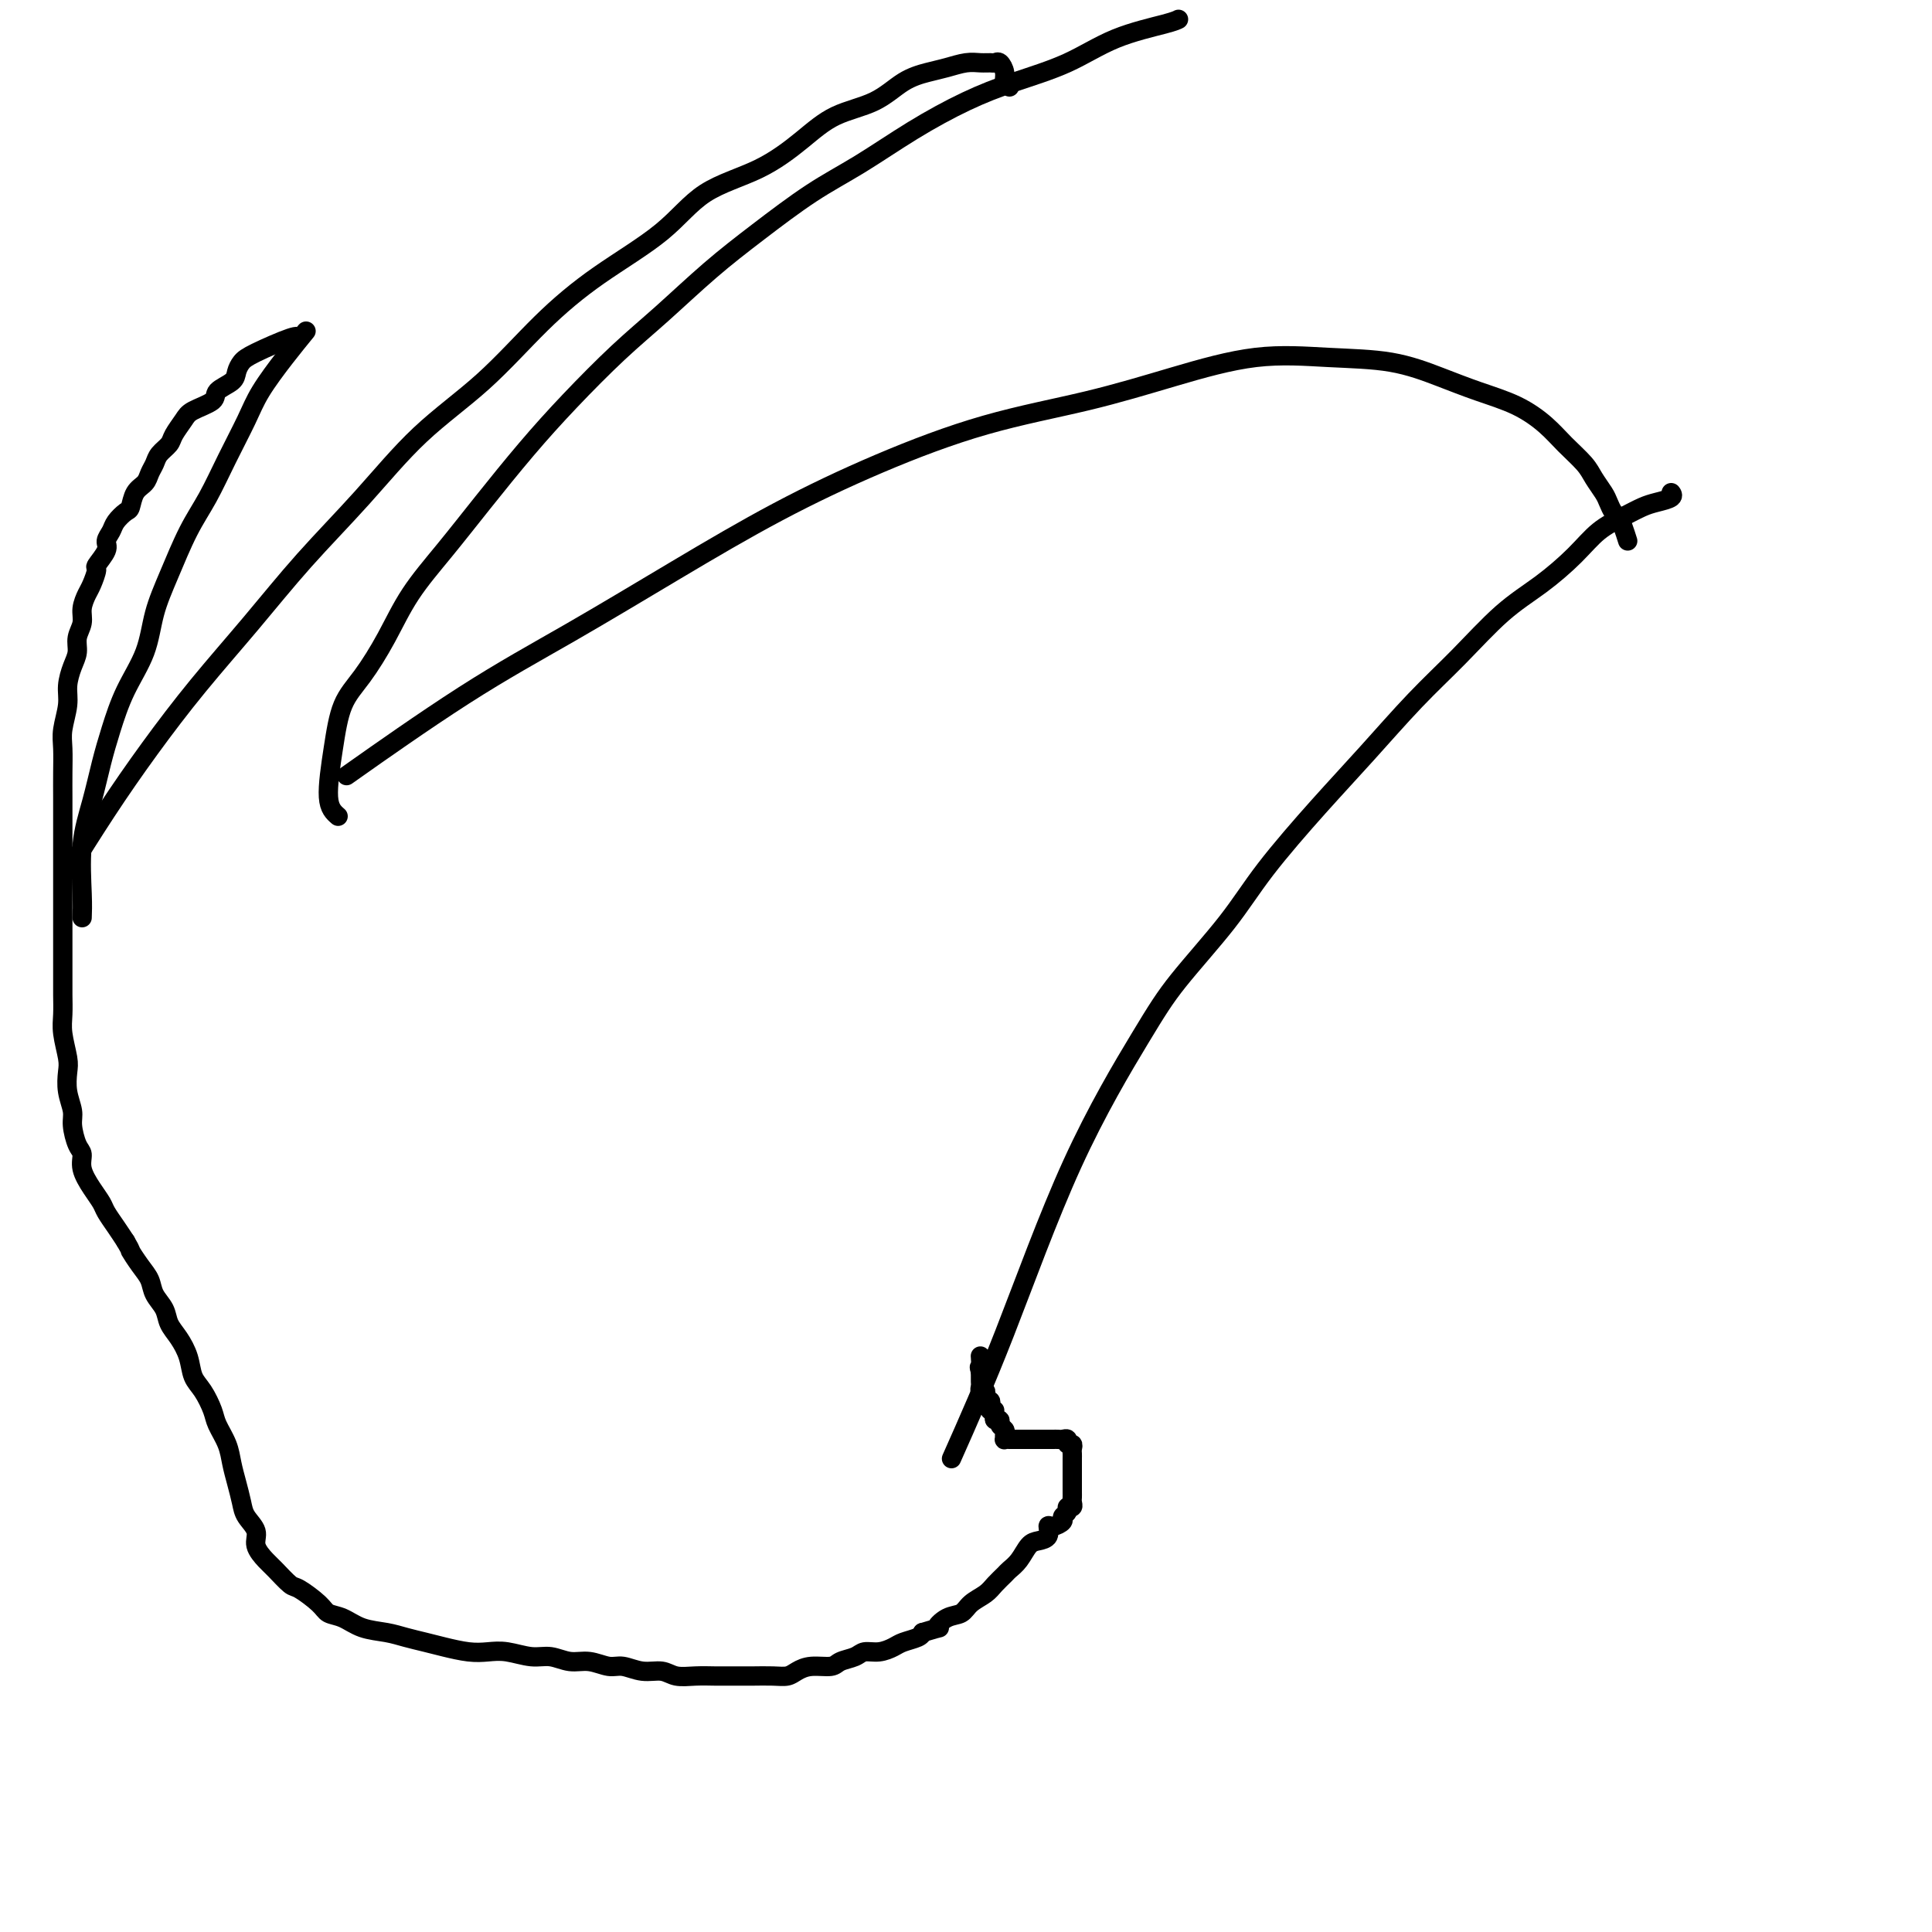<svg viewBox='0 0 400 400' version='1.1' xmlns='http://www.w3.org/2000/svg' xmlns:xlink='http://www.w3.org/1999/xlink'><g fill='none' stroke='#000000' stroke-width='4' stroke-linecap='round' stroke-linejoin='round'><path d='M197,302c3.442,-7.738 6.884,-15.476 11,-26c4.116,-10.524 8.906,-23.834 14,-35c5.094,-11.166 10.491,-20.188 14,-26c3.509,-5.812 5.130,-8.416 8,-12c2.870,-3.584 6.988,-8.150 10,-12c3.012,-3.850 4.917,-6.983 8,-11c3.083,-4.017 7.343,-8.916 11,-13c3.657,-4.084 6.709,-7.353 10,-11c3.291,-3.647 6.820,-7.671 10,-11c3.180,-3.329 6.012,-5.962 9,-9c2.988,-3.038 6.133,-6.480 9,-9c2.867,-2.520 5.457,-4.118 8,-6c2.543,-1.882 5.040,-4.048 7,-6c1.960,-1.952 3.384,-3.689 5,-5c1.616,-1.311 3.424,-2.197 5,-3c1.576,-0.803 2.920,-1.522 4,-2c1.080,-0.478 1.898,-0.716 3,-1c1.102,-0.284 2.489,-0.615 3,-1c0.511,-0.385 0.146,-0.824 0,-1c-0.146,-0.176 -0.073,-0.088 0,0'/><path d='M337,112c-0.333,-1.058 -0.666,-2.117 -1,-3c-0.334,-0.883 -0.670,-1.591 -1,-2c-0.330,-0.409 -0.653,-0.520 -1,-1c-0.347,-0.480 -0.718,-1.328 -1,-2c-0.282,-0.672 -0.475,-1.169 -1,-2c-0.525,-0.831 -1.383,-1.997 -2,-3c-0.617,-1.003 -0.995,-1.843 -2,-3c-1.005,-1.157 -2.638,-2.630 -4,-4c-1.362,-1.370 -2.452,-2.637 -4,-4c-1.548,-1.363 -3.555,-2.823 -6,-4c-2.445,-1.177 -5.328,-2.069 -8,-3c-2.672,-0.931 -5.133,-1.899 -8,-3c-2.867,-1.101 -6.139,-2.336 -10,-3c-3.861,-0.664 -8.310,-0.757 -13,-1c-4.690,-0.243 -9.619,-0.635 -15,0c-5.381,0.635 -11.213,2.296 -17,4c-5.787,1.704 -11.530,3.450 -18,5c-6.470,1.550 -13.666,2.903 -21,5c-7.334,2.097 -14.806,4.939 -22,8c-7.194,3.061 -14.110,6.343 -21,10c-6.890,3.657 -13.755,7.690 -21,12c-7.245,4.310 -14.870,8.898 -22,13c-7.130,4.102 -13.766,7.720 -22,13c-8.234,5.280 -18.067,12.223 -22,15c-3.933,2.777 -1.967,1.389 0,0'/><path d='M70,169c-0.922,-0.796 -1.843,-1.591 -2,-4c-0.157,-2.409 0.451,-6.430 1,-10c0.549,-3.570 1.039,-6.688 2,-9c0.961,-2.312 2.392,-3.818 4,-6c1.608,-2.182 3.393,-5.042 5,-8c1.607,-2.958 3.037,-6.016 5,-9c1.963,-2.984 4.458,-5.896 7,-9c2.542,-3.104 5.130,-6.402 8,-10c2.870,-3.598 6.021,-7.496 9,-11c2.979,-3.504 5.786,-6.615 9,-10c3.214,-3.385 6.835,-7.044 10,-10c3.165,-2.956 5.875,-5.208 9,-8c3.125,-2.792 6.666,-6.125 10,-9c3.334,-2.875 6.461,-5.294 10,-8c3.539,-2.706 7.491,-5.700 11,-8c3.509,-2.300 6.574,-3.905 10,-6c3.426,-2.095 7.212,-4.679 11,-7c3.788,-2.321 7.578,-4.380 11,-6c3.422,-1.620 6.476,-2.802 10,-4c3.524,-1.198 7.519,-2.412 11,-4c3.481,-1.588 6.449,-3.549 10,-5c3.551,-1.451 7.687,-2.391 10,-3c2.313,-0.609 2.804,-0.888 3,-1c0.196,-0.112 0.098,-0.056 0,0'/><path d='M209,18c-0.446,-0.257 -0.892,-0.514 -1,-1c-0.108,-0.486 0.123,-1.202 0,-2c-0.123,-0.798 -0.601,-1.679 -1,-2c-0.399,-0.321 -0.718,-0.083 -1,0c-0.282,0.083 -0.528,0.011 -1,0c-0.472,-0.011 -1.171,0.040 -2,0c-0.829,-0.040 -1.790,-0.169 -3,0c-1.210,0.169 -2.671,0.638 -4,1c-1.329,0.362 -2.526,0.619 -4,1c-1.474,0.381 -3.225,0.888 -5,2c-1.775,1.112 -3.575,2.829 -6,4c-2.425,1.171 -5.475,1.797 -8,3c-2.525,1.203 -4.526,2.982 -7,5c-2.474,2.018 -5.419,4.274 -9,6c-3.581,1.726 -7.796,2.923 -11,5c-3.204,2.077 -5.398,5.035 -9,8c-3.602,2.965 -8.611,5.936 -13,9c-4.389,3.064 -8.158,6.221 -12,10c-3.842,3.779 -7.758,8.178 -12,12c-4.242,3.822 -8.808,7.065 -13,11c-4.192,3.935 -8.008,8.560 -12,13c-3.992,4.440 -8.161,8.695 -12,13c-3.839,4.305 -7.348,8.661 -11,13c-3.652,4.339 -7.445,8.660 -11,13c-3.555,4.340 -6.870,8.699 -10,13c-3.130,4.301 -6.073,8.542 -9,13c-2.927,4.458 -5.836,9.131 -7,11c-1.164,1.869 -0.582,0.935 0,0'/><path d='M17,190c0.048,-1.200 0.095,-2.401 0,-5c-0.095,-2.599 -0.333,-6.597 0,-10c0.333,-3.403 1.238,-6.210 2,-9c0.762,-2.790 1.383,-5.563 2,-8c0.617,-2.437 1.231,-4.539 2,-7c0.769,-2.461 1.692,-5.283 3,-8c1.308,-2.717 3.000,-5.329 4,-8c1.000,-2.671 1.309,-5.401 2,-8c0.691,-2.599 1.764,-5.068 3,-8c1.236,-2.932 2.636,-6.326 4,-9c1.364,-2.674 2.692,-4.629 4,-7c1.308,-2.371 2.596,-5.158 4,-8c1.404,-2.842 2.923,-5.739 4,-8c1.077,-2.261 1.711,-3.884 3,-6c1.289,-2.116 3.232,-4.723 5,-7c1.768,-2.277 3.362,-4.222 4,-5c0.638,-0.778 0.319,-0.389 0,0'/><path d='M62,70c-0.136,-0.292 -0.272,-0.584 -2,0c-1.728,0.584 -5.049,2.043 -7,3c-1.951,0.957 -2.533,1.411 -3,2c-0.467,0.589 -0.818,1.313 -1,2c-0.182,0.687 -0.194,1.338 -1,2c-0.806,0.662 -2.405,1.336 -3,2c-0.595,0.664 -0.186,1.319 -1,2c-0.814,0.681 -2.852,1.390 -4,2c-1.148,0.610 -1.407,1.122 -2,2c-0.593,0.878 -1.521,2.122 -2,3c-0.479,0.878 -0.509,1.390 -1,2c-0.491,0.610 -1.445,1.317 -2,2c-0.555,0.683 -0.712,1.343 -1,2c-0.288,0.657 -0.706,1.313 -1,2c-0.294,0.687 -0.464,1.405 -1,2c-0.536,0.595 -1.439,1.065 -2,2c-0.561,0.935 -0.782,2.334 -1,3c-0.218,0.666 -0.435,0.600 -1,1c-0.565,0.400 -1.480,1.267 -2,2c-0.520,0.733 -0.646,1.332 -1,2c-0.354,0.668 -0.935,1.404 -1,2c-0.065,0.596 0.386,1.051 0,2c-0.386,0.949 -1.610,2.393 -2,3c-0.390,0.607 0.054,0.378 0,1c-0.054,0.622 -0.607,2.095 -1,3c-0.393,0.905 -0.626,1.243 -1,2c-0.374,0.757 -0.887,1.934 -1,3c-0.113,1.066 0.176,2.021 0,3c-0.176,0.979 -0.817,1.982 -1,3c-0.183,1.018 0.091,2.050 0,3c-0.091,0.950 -0.546,1.817 -1,3c-0.454,1.183 -0.906,2.682 -1,4c-0.094,1.318 0.171,2.456 0,4c-0.171,1.544 -0.778,3.494 -1,5c-0.222,1.506 -0.060,2.569 0,4c0.060,1.431 0.016,3.229 0,5c-0.016,1.771 -0.004,3.516 0,5c0.004,1.484 0.001,2.707 0,4c-0.001,1.293 -0.000,2.656 0,4c0.000,1.344 0.000,2.670 0,4c-0.000,1.330 -0.000,2.665 0,4c0.000,1.335 0.000,2.671 0,4c-0.000,1.329 -0.000,2.651 0,4c0.000,1.349 0.000,2.724 0,4c-0.000,1.276 -0.001,2.454 0,4c0.001,1.546 0.004,3.460 0,5c-0.004,1.540 -0.015,2.704 0,4c0.015,1.296 0.055,2.723 0,4c-0.055,1.277 -0.207,2.404 0,4c0.207,1.596 0.773,3.661 1,5c0.227,1.339 0.116,1.952 0,3c-0.116,1.048 -0.237,2.531 0,4c0.237,1.469 0.833,2.923 1,4c0.167,1.077 -0.093,1.775 0,3c0.093,1.225 0.540,2.975 1,4c0.460,1.025 0.935,1.323 1,2c0.065,0.677 -0.278,1.731 0,3c0.278,1.269 1.177,2.752 2,4c0.823,1.248 1.571,2.262 2,3c0.429,0.738 0.539,1.199 1,2c0.461,0.801 1.275,1.943 2,3c0.725,1.057 1.363,2.028 2,3'/><path d='M26,257c1.528,2.630 0.847,1.705 1,2c0.153,0.295 1.139,1.811 2,3c0.861,1.189 1.595,2.050 2,3c0.405,0.950 0.480,1.989 1,3c0.520,1.011 1.487,1.993 2,3c0.513,1.007 0.574,2.039 1,3c0.426,0.961 1.217,1.850 2,3c0.783,1.150 1.557,2.561 2,4c0.443,1.439 0.556,2.905 1,4c0.444,1.095 1.218,1.818 2,3c0.782,1.182 1.571,2.822 2,4c0.429,1.178 0.496,1.894 1,3c0.504,1.106 1.443,2.603 2,4c0.557,1.397 0.732,2.695 1,4c0.268,1.305 0.631,2.617 1,4c0.369,1.383 0.746,2.836 1,4c0.254,1.164 0.384,2.040 1,3c0.616,0.960 1.716,2.006 2,3c0.284,0.994 -0.250,1.938 0,3c0.250,1.062 1.282,2.241 2,3c0.718,0.759 1.122,1.096 2,2c0.878,0.904 2.230,2.374 3,3c0.770,0.626 0.960,0.409 2,1c1.040,0.591 2.932,1.990 4,3c1.068,1.010 1.314,1.633 2,2c0.686,0.367 1.814,0.480 3,1c1.186,0.520 2.430,1.449 4,2c1.570,0.551 3.466,0.726 5,1c1.534,0.274 2.707,0.648 4,1c1.293,0.352 2.707,0.682 4,1c1.293,0.318 2.463,0.625 4,1c1.537,0.375 3.439,0.817 5,1c1.561,0.183 2.780,0.106 4,0c1.220,-0.106 2.440,-0.240 4,0c1.560,0.240 3.460,0.853 5,1c1.540,0.147 2.718,-0.172 4,0c1.282,0.172 2.667,0.835 4,1c1.333,0.165 2.615,-0.167 4,0c1.385,0.167 2.873,0.833 4,1c1.127,0.167 1.893,-0.166 3,0c1.107,0.166 2.554,0.829 4,1c1.446,0.171 2.890,-0.150 4,0c1.110,0.150 1.887,0.772 3,1c1.113,0.228 2.561,0.061 4,0c1.439,-0.061 2.867,-0.017 4,0c1.133,0.017 1.970,0.005 3,0c1.030,-0.005 2.253,-0.004 3,0c0.747,0.004 1.017,0.011 2,0c0.983,-0.011 2.680,-0.041 4,0c1.320,0.041 2.264,0.151 3,0c0.736,-0.151 1.265,-0.565 2,-1c0.735,-0.435 1.677,-0.891 3,-1c1.323,-0.109 3.029,0.129 4,0c0.971,-0.129 1.209,-0.626 2,-1c0.791,-0.374 2.136,-0.625 3,-1c0.864,-0.375 1.247,-0.874 2,-1c0.753,-0.126 1.876,0.121 3,0c1.124,-0.121 2.250,-0.610 3,-1c0.750,-0.390 1.125,-0.682 2,-1c0.875,-0.318 2.250,-0.662 3,-1c0.750,-0.338 0.875,-0.669 1,-1'/><path d='M191,338c4.933,-1.507 3.265,-0.774 3,-1c-0.265,-0.226 0.873,-1.411 2,-2c1.127,-0.589 2.242,-0.581 3,-1c0.758,-0.419 1.158,-1.263 2,-2c0.842,-0.737 2.126,-1.365 3,-2c0.874,-0.635 1.336,-1.277 2,-2c0.664,-0.723 1.528,-1.528 2,-2c0.472,-0.472 0.551,-0.612 1,-1c0.449,-0.388 1.269,-1.026 2,-2c0.731,-0.974 1.375,-2.285 2,-3c0.625,-0.715 1.233,-0.836 2,-1c0.767,-0.164 1.693,-0.373 2,-1c0.307,-0.627 -0.005,-1.673 0,-2c0.005,-0.327 0.326,0.066 1,0c0.674,-0.066 1.701,-0.591 2,-1c0.299,-0.409 -0.130,-0.701 0,-1c0.130,-0.299 0.819,-0.605 1,-1c0.181,-0.395 -0.148,-0.879 0,-1c0.148,-0.121 0.772,0.123 1,0c0.228,-0.123 0.061,-0.612 0,-1c-0.061,-0.388 -0.016,-0.677 0,-1c0.016,-0.323 0.004,-0.682 0,-1c-0.004,-0.318 -0.001,-0.596 0,-1c0.001,-0.404 0.000,-0.934 0,-1c-0.000,-0.066 -0.000,0.333 0,0c0.000,-0.333 0.000,-1.399 0,-2c-0.000,-0.601 -0.000,-0.738 0,-1c0.000,-0.262 0.001,-0.649 0,-1c-0.001,-0.351 -0.004,-0.668 0,-1c0.004,-0.332 0.016,-0.681 0,-1c-0.016,-0.319 -0.060,-0.607 0,-1c0.060,-0.393 0.223,-0.890 0,-1c-0.223,-0.110 -0.833,0.167 -1,0c-0.167,-0.167 0.109,-0.777 0,-1c-0.109,-0.223 -0.603,-0.060 -1,0c-0.397,0.060 -0.697,0.016 -1,0c-0.303,-0.016 -0.610,-0.004 -1,0c-0.390,0.004 -0.865,0.001 -1,0c-0.135,-0.001 0.070,-0.000 0,0c-0.070,0.000 -0.414,0.000 -1,0c-0.586,-0.000 -1.414,-0.000 -2,0c-0.586,0.000 -0.931,-0.000 -1,0c-0.069,0.000 0.136,0.000 0,0c-0.136,-0.000 -0.615,-0.000 -1,0c-0.385,0.000 -0.678,0.001 -1,0c-0.322,-0.001 -0.675,-0.003 -1,0c-0.325,0.003 -0.622,0.012 -1,0c-0.378,-0.012 -0.837,-0.044 -1,0c-0.163,0.044 -0.028,0.166 0,0c0.028,-0.166 -0.049,-0.618 0,-1c0.049,-0.382 0.223,-0.694 0,-1c-0.223,-0.306 -0.843,-0.608 -1,-1c-0.157,-0.392 0.150,-0.875 0,-1c-0.150,-0.125 -0.757,0.107 -1,0c-0.243,-0.107 -0.121,-0.554 0,-1'/><path d='M206,293c-0.559,-1.012 0.042,-1.042 0,-1c-0.042,0.042 -0.729,0.156 -1,0c-0.271,-0.156 -0.125,-0.580 0,-1c0.125,-0.420 0.231,-0.834 0,-1c-0.231,-0.166 -0.798,-0.082 -1,0c-0.202,0.082 -0.040,0.163 0,0c0.040,-0.163 -0.042,-0.568 0,-1c0.042,-0.432 0.207,-0.890 0,-1c-0.207,-0.110 -0.788,0.129 -1,0c-0.212,-0.129 -0.057,-0.626 0,-1c0.057,-0.374 0.015,-0.626 0,-1c-0.015,-0.374 -0.004,-0.870 0,-1c0.004,-0.130 0.001,0.106 0,0c-0.001,-0.106 -0.001,-0.553 0,-1'/><path d='M203,284c-0.464,-1.500 -0.125,-0.750 0,-1c0.125,-0.250 0.036,-1.500 0,-2c-0.036,-0.500 -0.018,-0.250 0,0'/></g>
</svg>